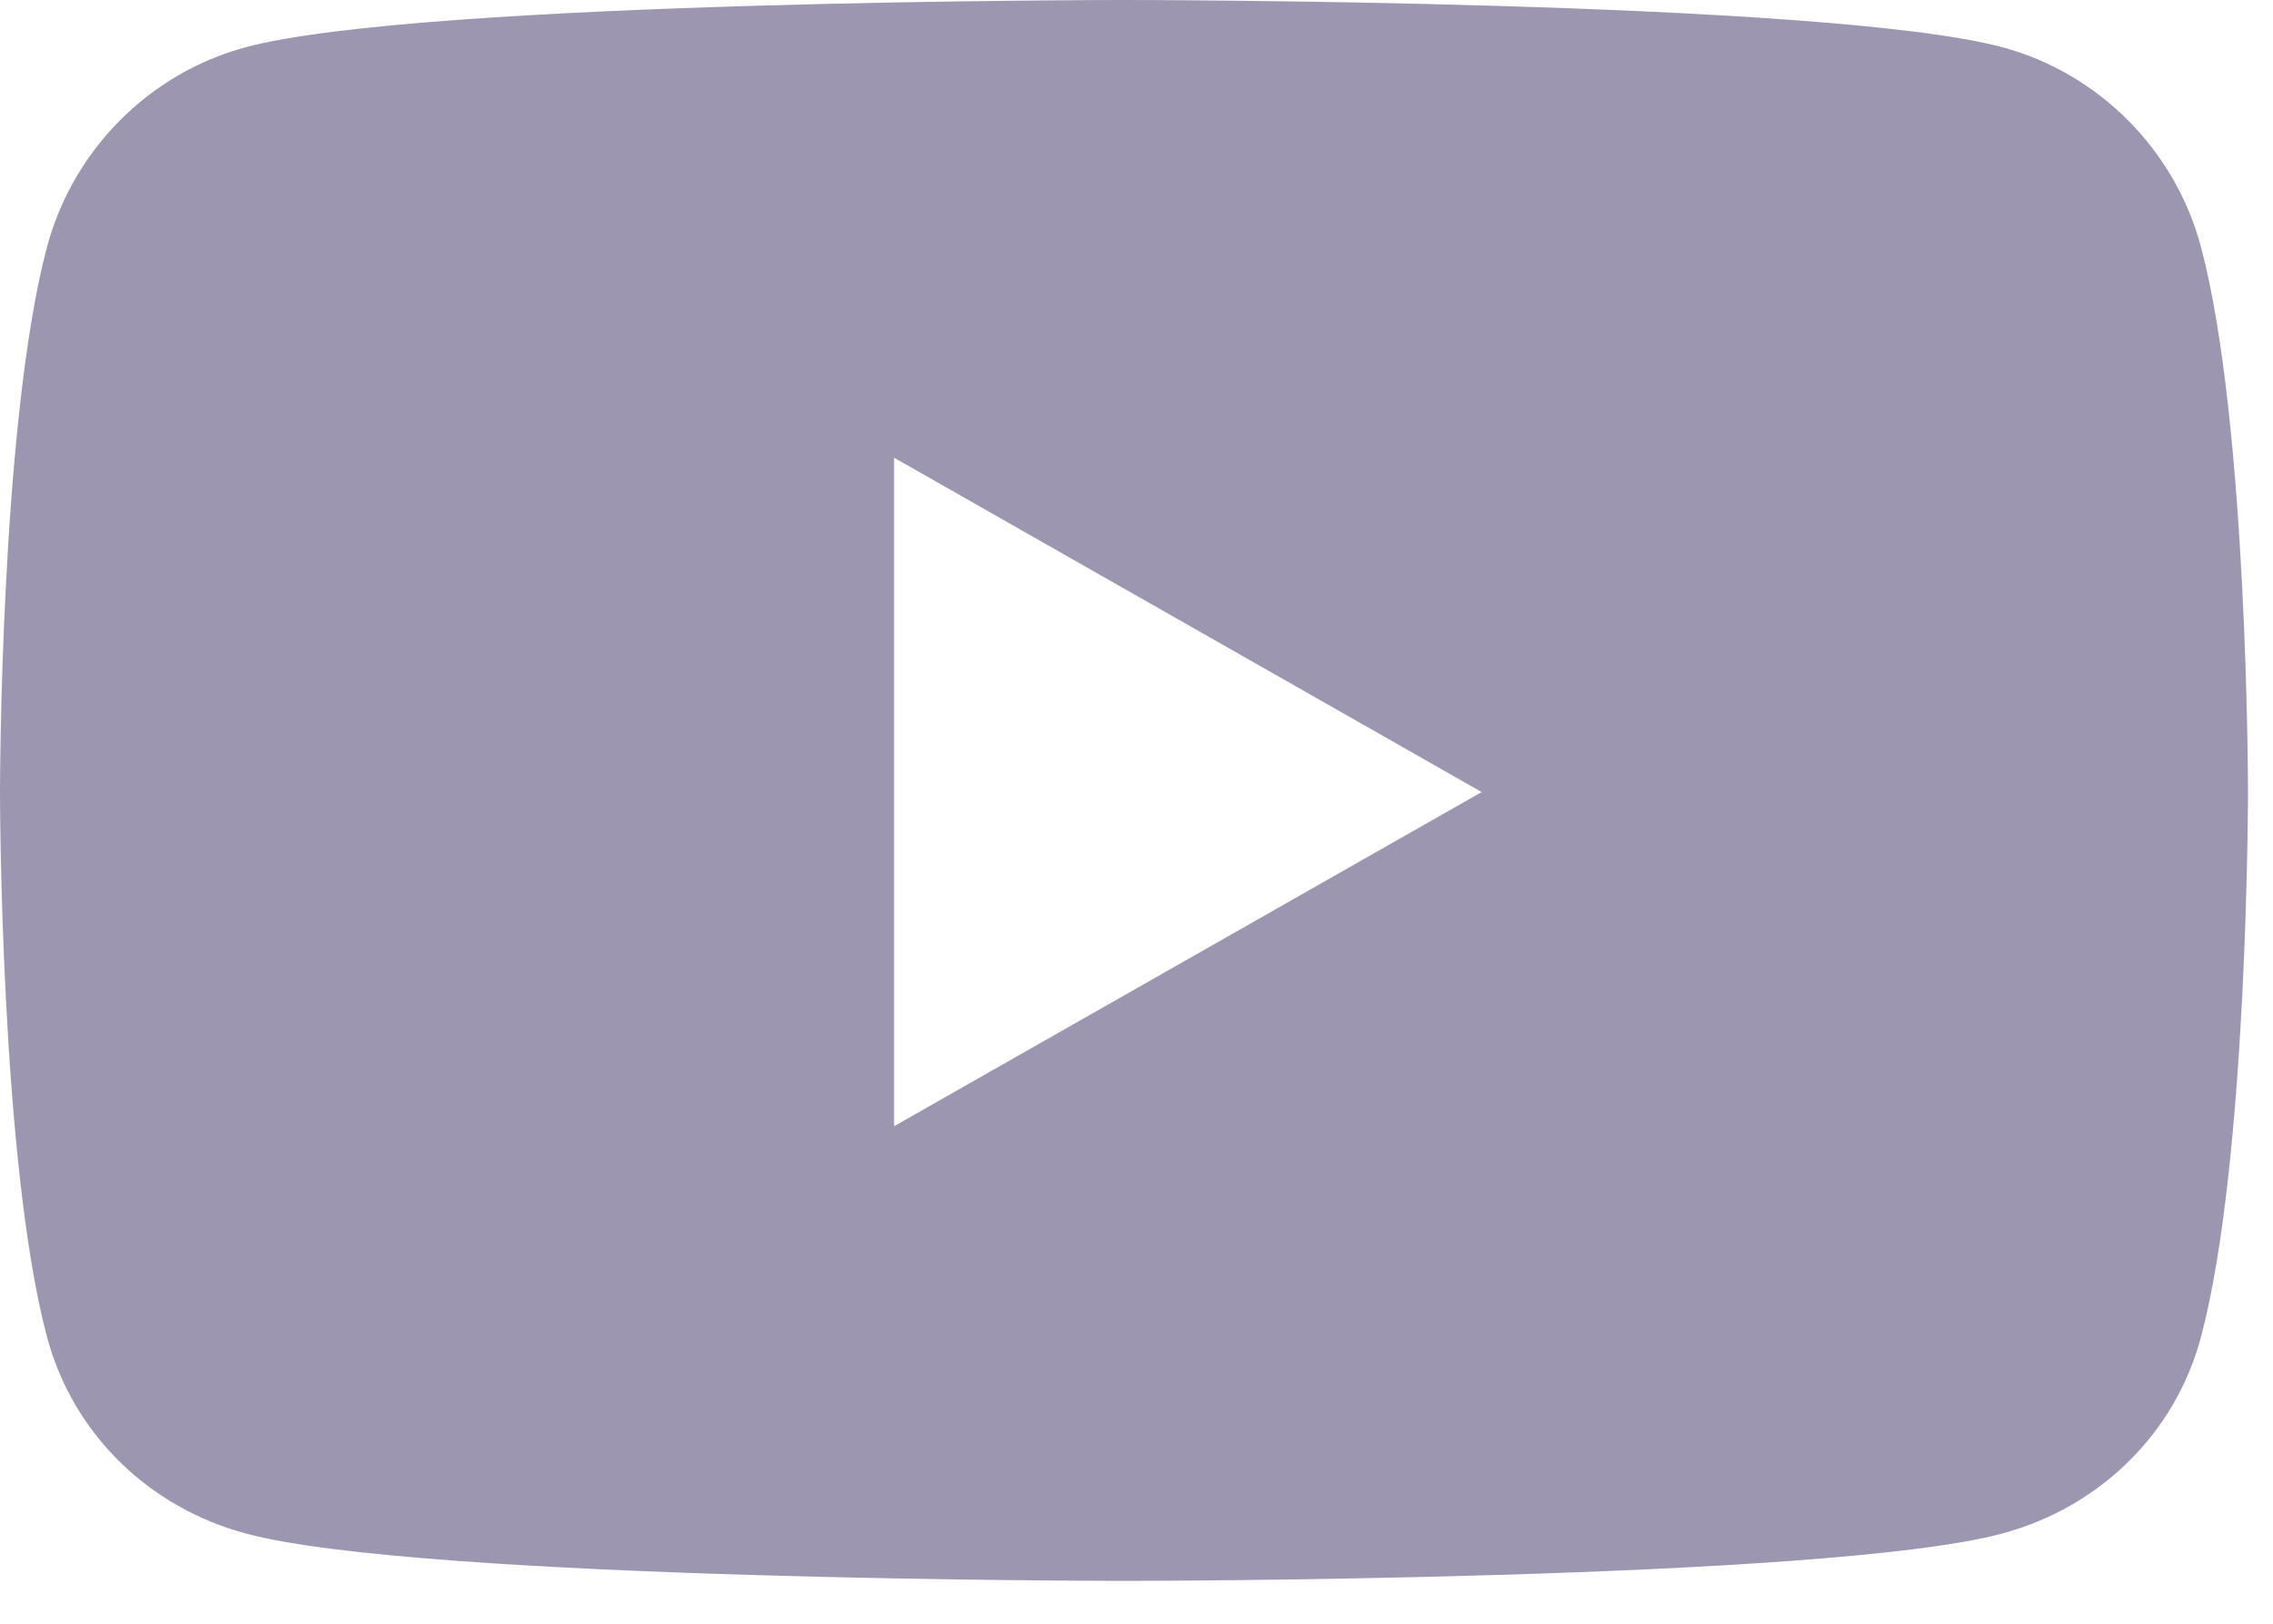 <?xml version="1.0" encoding="utf-8"?>
<svg xmlns="http://www.w3.org/2000/svg" fill="none" height="100%" overflow="visible" preserveAspectRatio="none" style="display: block;" viewBox="0 0 14 10" width="100%">
<path d="M13.557 1.523C13.398 0.924 12.928 0.451 12.333 0.291C11.253 0 6.923 0 6.923 0C6.923 0 2.593 0 1.513 0.291C0.918 0.451 0.449 0.924 0.289 1.523C0 2.61 0 4.878 0 4.878C0 4.878 0 7.145 0.289 8.232C0.449 8.832 0.918 9.284 1.513 9.444C2.593 9.736 6.923 9.736 6.923 9.736C6.923 9.736 11.253 9.736 12.333 9.444C12.928 9.284 13.398 8.832 13.557 8.232C13.846 7.145 13.846 4.878 13.846 4.878C13.846 4.878 13.846 2.61 13.557 1.523ZM5.507 6.936V2.819L9.126 4.878L5.507 6.936Z" fill="#9D96B0" id="Youtube"/>
</svg>